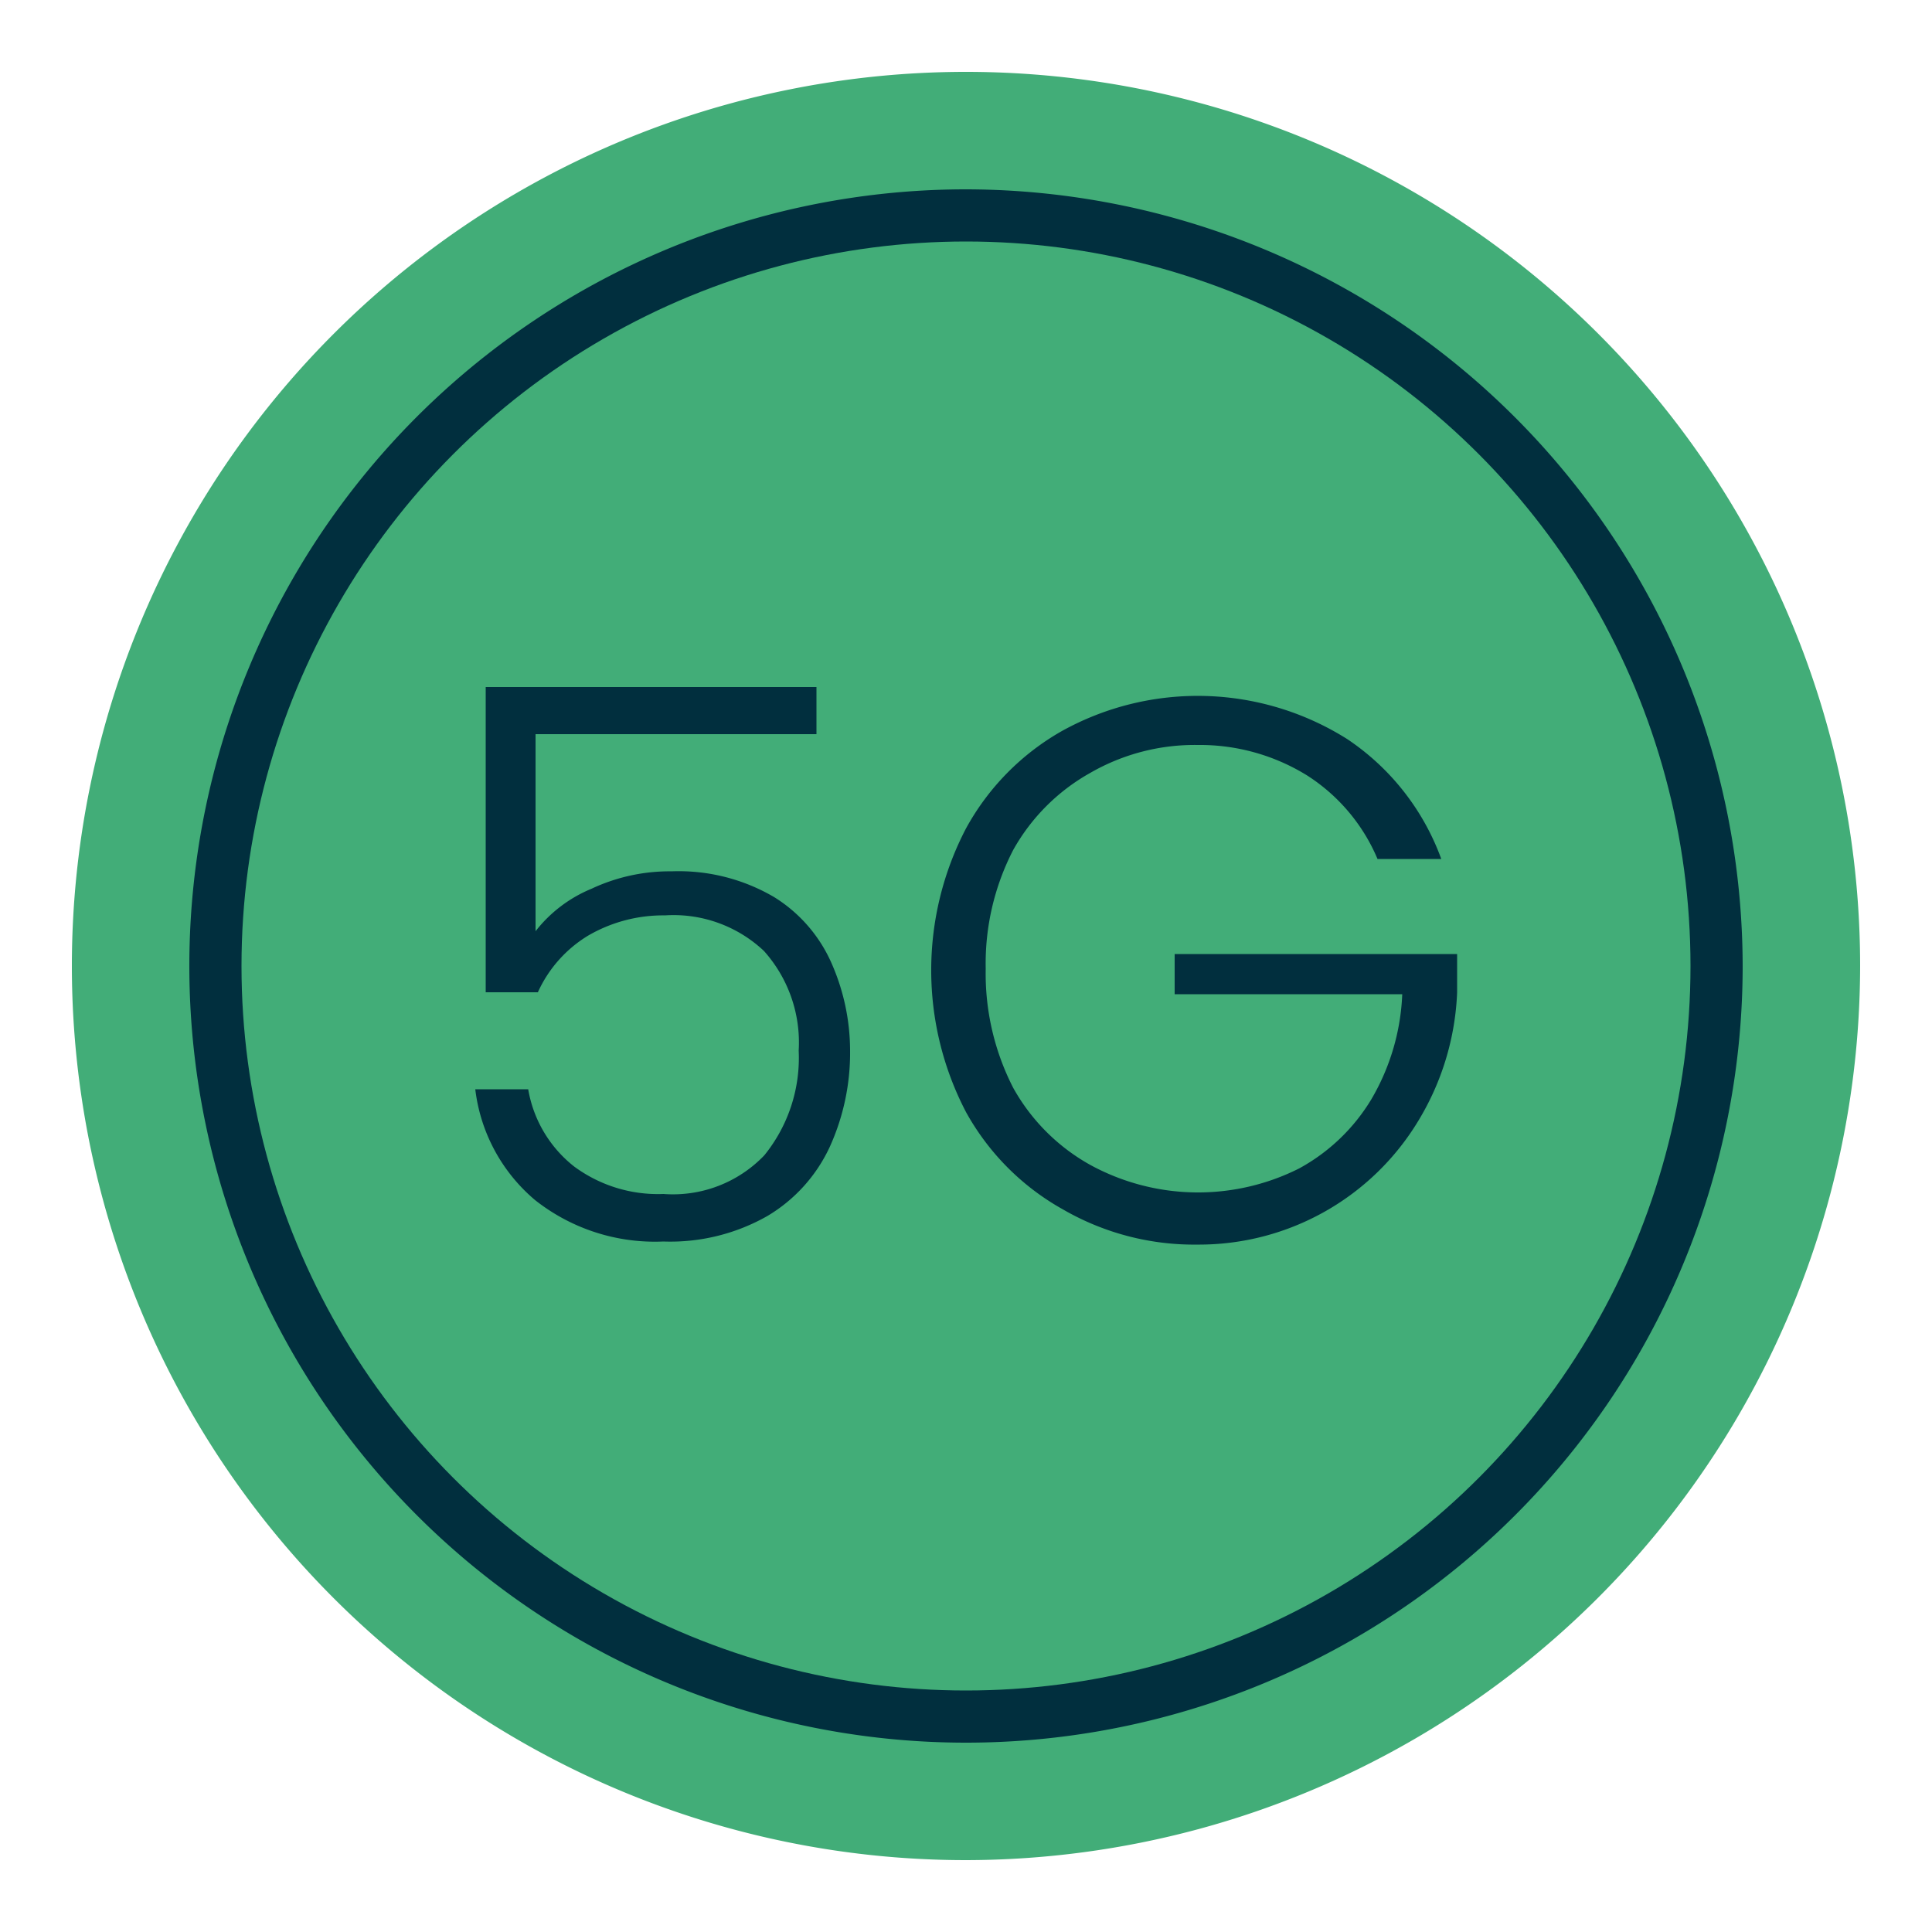 <svg id="Layer_1" data-name="Layer 1" xmlns="http://www.w3.org/2000/svg" viewBox="0 0 50 50"><defs><style>.cls-1{fill:#012f3e;}.cls-2{fill:#42ad78;}</style></defs><title>basestation-dark</title><circle class="cls-1" cx="25" cy="25" r="21.62"/><path class="cls-2" d="M25,48.14A23.14,23.14,0,1,1,48.14,25,23.17,23.17,0,0,1,25,48.14ZM25,4.9A20.1,20.1,0,1,0,45.1,25,20.13,20.13,0,0,0,25,4.9Z"/><circle class="cls-2" cx="25" cy="25" r="18.75"/><path class="cls-1" d="M21.13,19H13.86V24.1A3.55,3.55,0,0,1,15.31,23a4.75,4.75,0,0,1,2.07-.45,4.88,4.88,0,0,1,2.66.67,3.82,3.82,0,0,1,1.49,1.73A5.63,5.63,0,0,1,22,27.18a5.88,5.88,0,0,1-.53,2.51,4.07,4.07,0,0,1-1.61,1.78,5.08,5.08,0,0,1-2.69.66,5,5,0,0,1-3.32-1.07,4.44,4.44,0,0,1-1.55-2.87h1.37a3.23,3.23,0,0,0,1.19,2,3.65,3.65,0,0,0,2.31.71,3.27,3.27,0,0,0,2.61-1,4,4,0,0,0,.89-2.71,3.55,3.55,0,0,0-.9-2.58,3.41,3.41,0,0,0-2.56-.92,3.86,3.86,0,0,0-2,.53,3.31,3.31,0,0,0-1.29,1.46H12.57v-7.9h8.56Z"/><path class="cls-1" d="M35.65,22.23a4.76,4.76,0,0,0-1.82-2.16A5.27,5.27,0,0,0,31,19.28a5.41,5.41,0,0,0-2.78.72,5.18,5.18,0,0,0-2,2,6.41,6.41,0,0,0-.71,3.07,6.48,6.48,0,0,0,.71,3.08,5.14,5.14,0,0,0,2,2,5.82,5.82,0,0,0,5.4.09,4.94,4.94,0,0,0,1.87-1.79,5.82,5.82,0,0,0,.8-2.72H30.4V24.69h7.31v1a6.93,6.93,0,0,1-1,3.31A6.63,6.63,0,0,1,31,32.21a6.78,6.78,0,0,1-3.49-.91A6.46,6.46,0,0,1,25,28.78a7.93,7.93,0,0,1,0-7.34,6.46,6.46,0,0,1,2.48-2.52,7.25,7.25,0,0,1,7.39.21,6.34,6.34,0,0,1,2.43,3.1Z"/></svg>